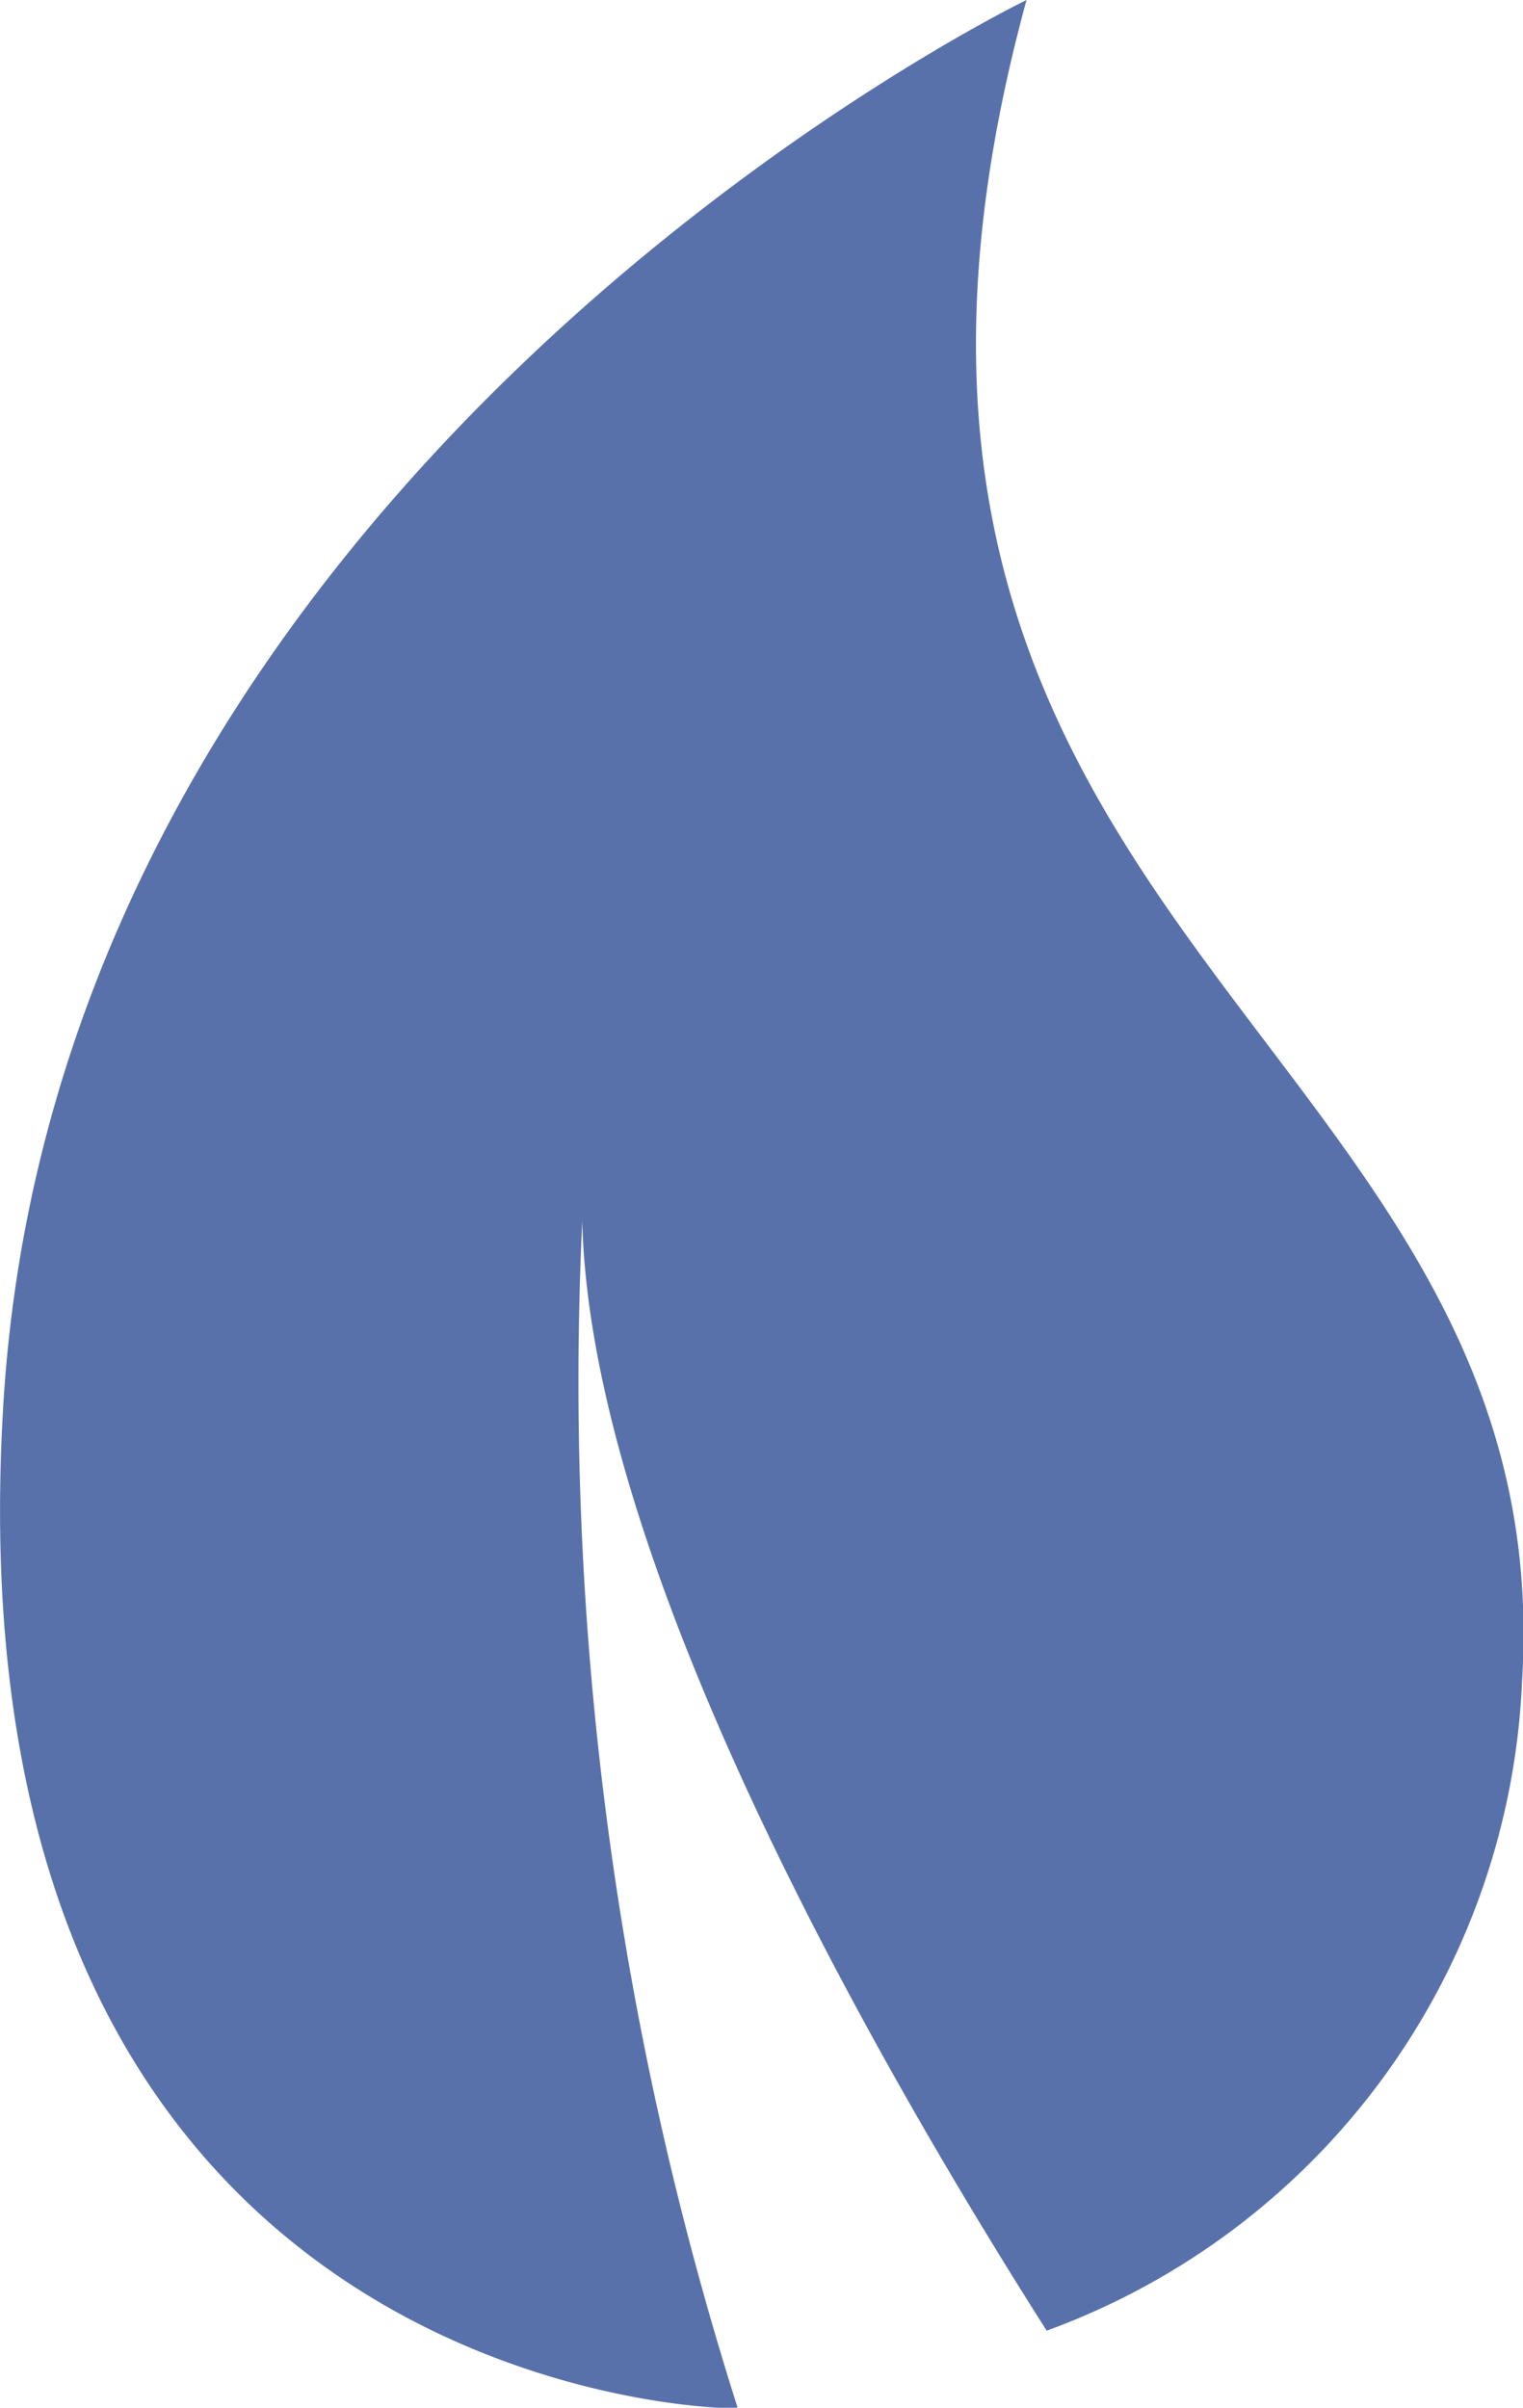 <svg xmlns="http://www.w3.org/2000/svg" width="10.12" height="16" viewBox="0 0 10.12 16">
  <g id="leaf-shape_46376" transform="translate(-90.031)">
    <path id="Trazado_25503" data-name="Trazado 25503" d="M90.054,9.32c-.383,6.216,4.193,6.646,4.731,6.679a1.332,1.332,0,0,0,.147,0A22.505,22.505,0,0,1,93.9,8.114c.054,2.279,1.954,5.594,3.086,7.374a4.813,4.813,0,0,0,3.159-4.322C100.407,6.851,95.163,6.185,96.852,0,96.852,0,90.438,3.1,90.054,9.32Z" transform="translate(0)" fill="#5971ab"/>
  </g>
</svg>
